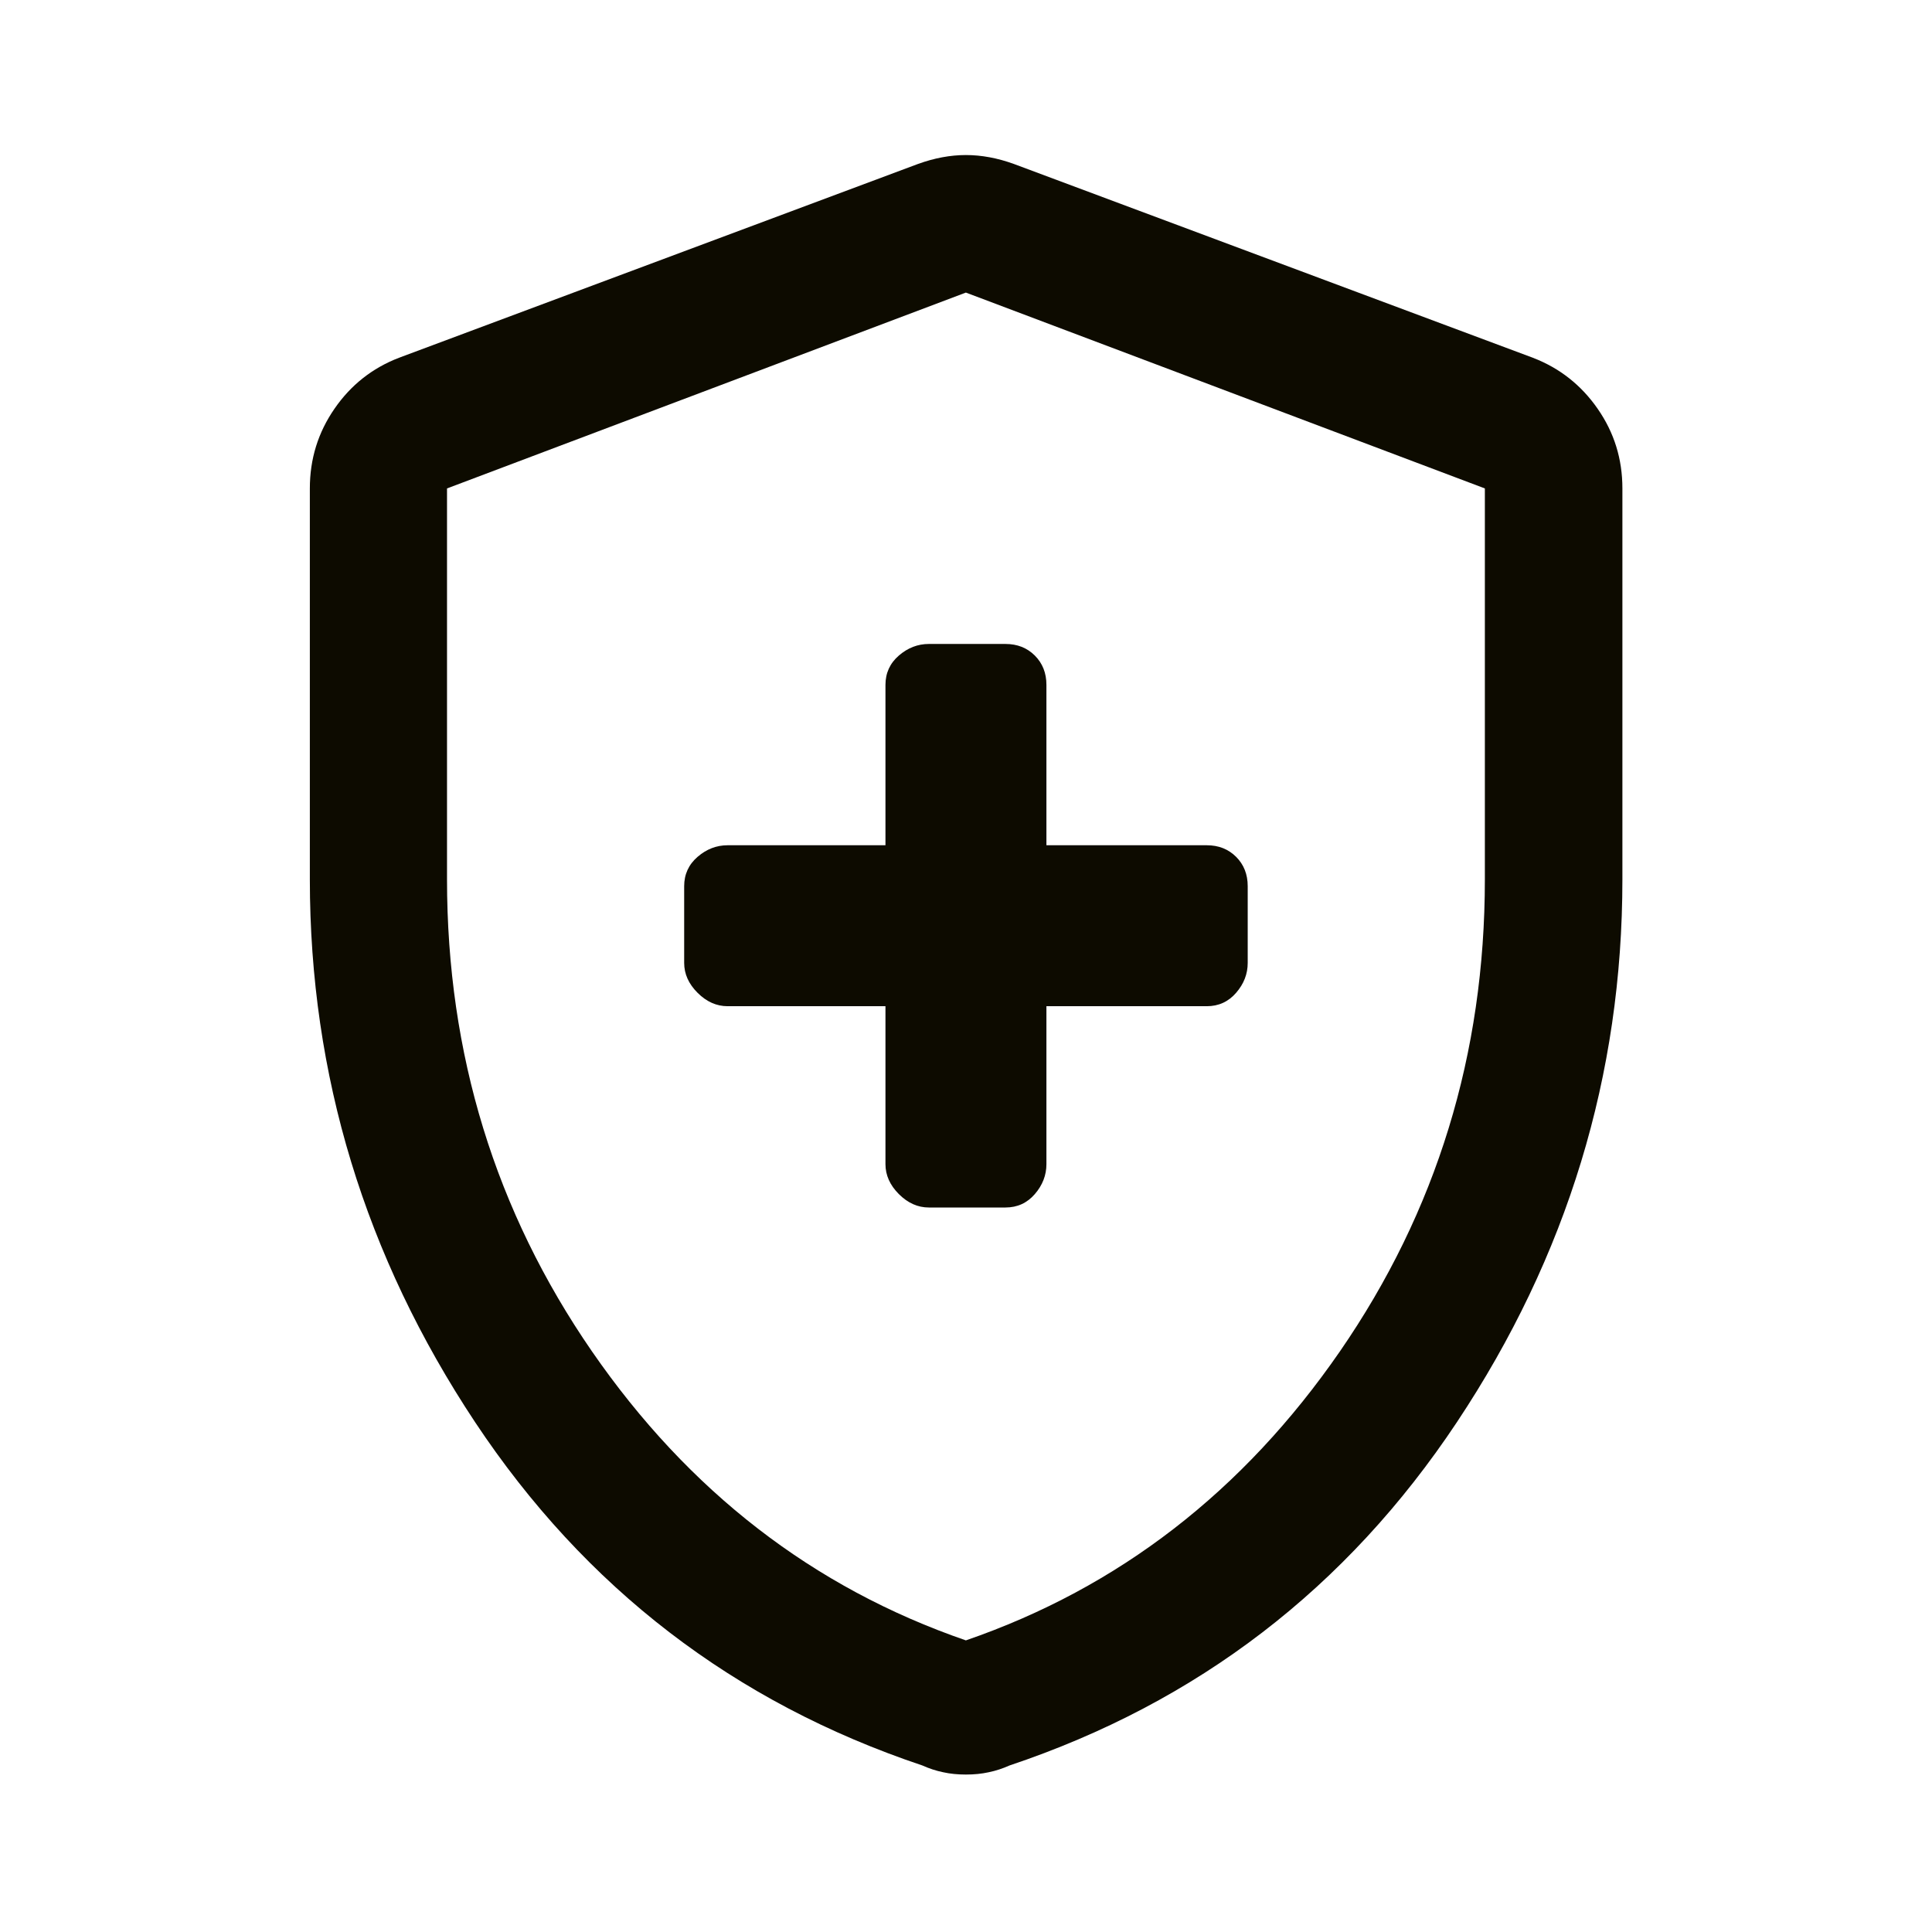 <svg width="16" height="16" viewBox="0 0 16 16" fill="none" xmlns="http://www.w3.org/2000/svg">
<path d="M7.333 8.333V9.641C7.333 9.732 7.37 9.815 7.444 9.889C7.518 9.963 7.601 10 7.692 10H8.327C8.425 10 8.506 9.963 8.57 9.889C8.634 9.815 8.666 9.732 8.666 9.641V8.333H9.994C10.092 8.333 10.173 8.296 10.237 8.222C10.301 8.148 10.333 8.066 10.333 7.974V7.339C10.333 7.241 10.301 7.16 10.237 7.096C10.173 7.032 10.092 7 9.994 7H8.666V5.672C8.666 5.574 8.634 5.493 8.57 5.429C8.506 5.365 8.425 5.333 8.327 5.333H7.692C7.601 5.333 7.518 5.365 7.444 5.429C7.37 5.493 7.333 5.574 7.333 5.672V7H6.026C5.934 7 5.851 7.032 5.777 7.096C5.703 7.16 5.666 7.241 5.666 7.339V7.974C5.666 8.066 5.703 8.148 5.777 8.222C5.851 8.296 5.934 8.333 6.026 8.333H7.333ZM7.999 14.696C7.932 14.696 7.869 14.69 7.811 14.677C7.752 14.665 7.695 14.646 7.639 14.621C6.081 14.099 4.846 13.151 3.934 11.777C3.022 10.402 2.566 8.904 2.566 7.282V4.045C2.566 3.801 2.634 3.582 2.77 3.385C2.905 3.189 3.083 3.048 3.304 2.963L7.602 1.358C7.737 1.309 7.87 1.284 7.999 1.284C8.129 1.284 8.262 1.309 8.397 1.358L12.695 2.963C12.916 3.048 13.095 3.189 13.231 3.385C13.368 3.582 13.436 3.801 13.436 4.045V7.282C13.436 8.904 12.98 10.402 12.066 11.777C11.153 13.151 9.918 14.099 8.36 14.621C8.304 14.646 8.247 14.665 8.188 14.677C8.129 14.69 8.067 14.696 7.999 14.696ZM7.999 13.585C9.264 13.149 10.296 12.351 11.097 11.191C11.897 10.031 12.297 8.728 12.297 7.283V4.045L7.999 2.423L3.702 4.045V7.283C3.702 8.728 4.102 10.031 4.902 11.191C5.703 12.351 6.735 13.149 7.999 13.585Z" fill="#0D0B00"/>
</svg>
